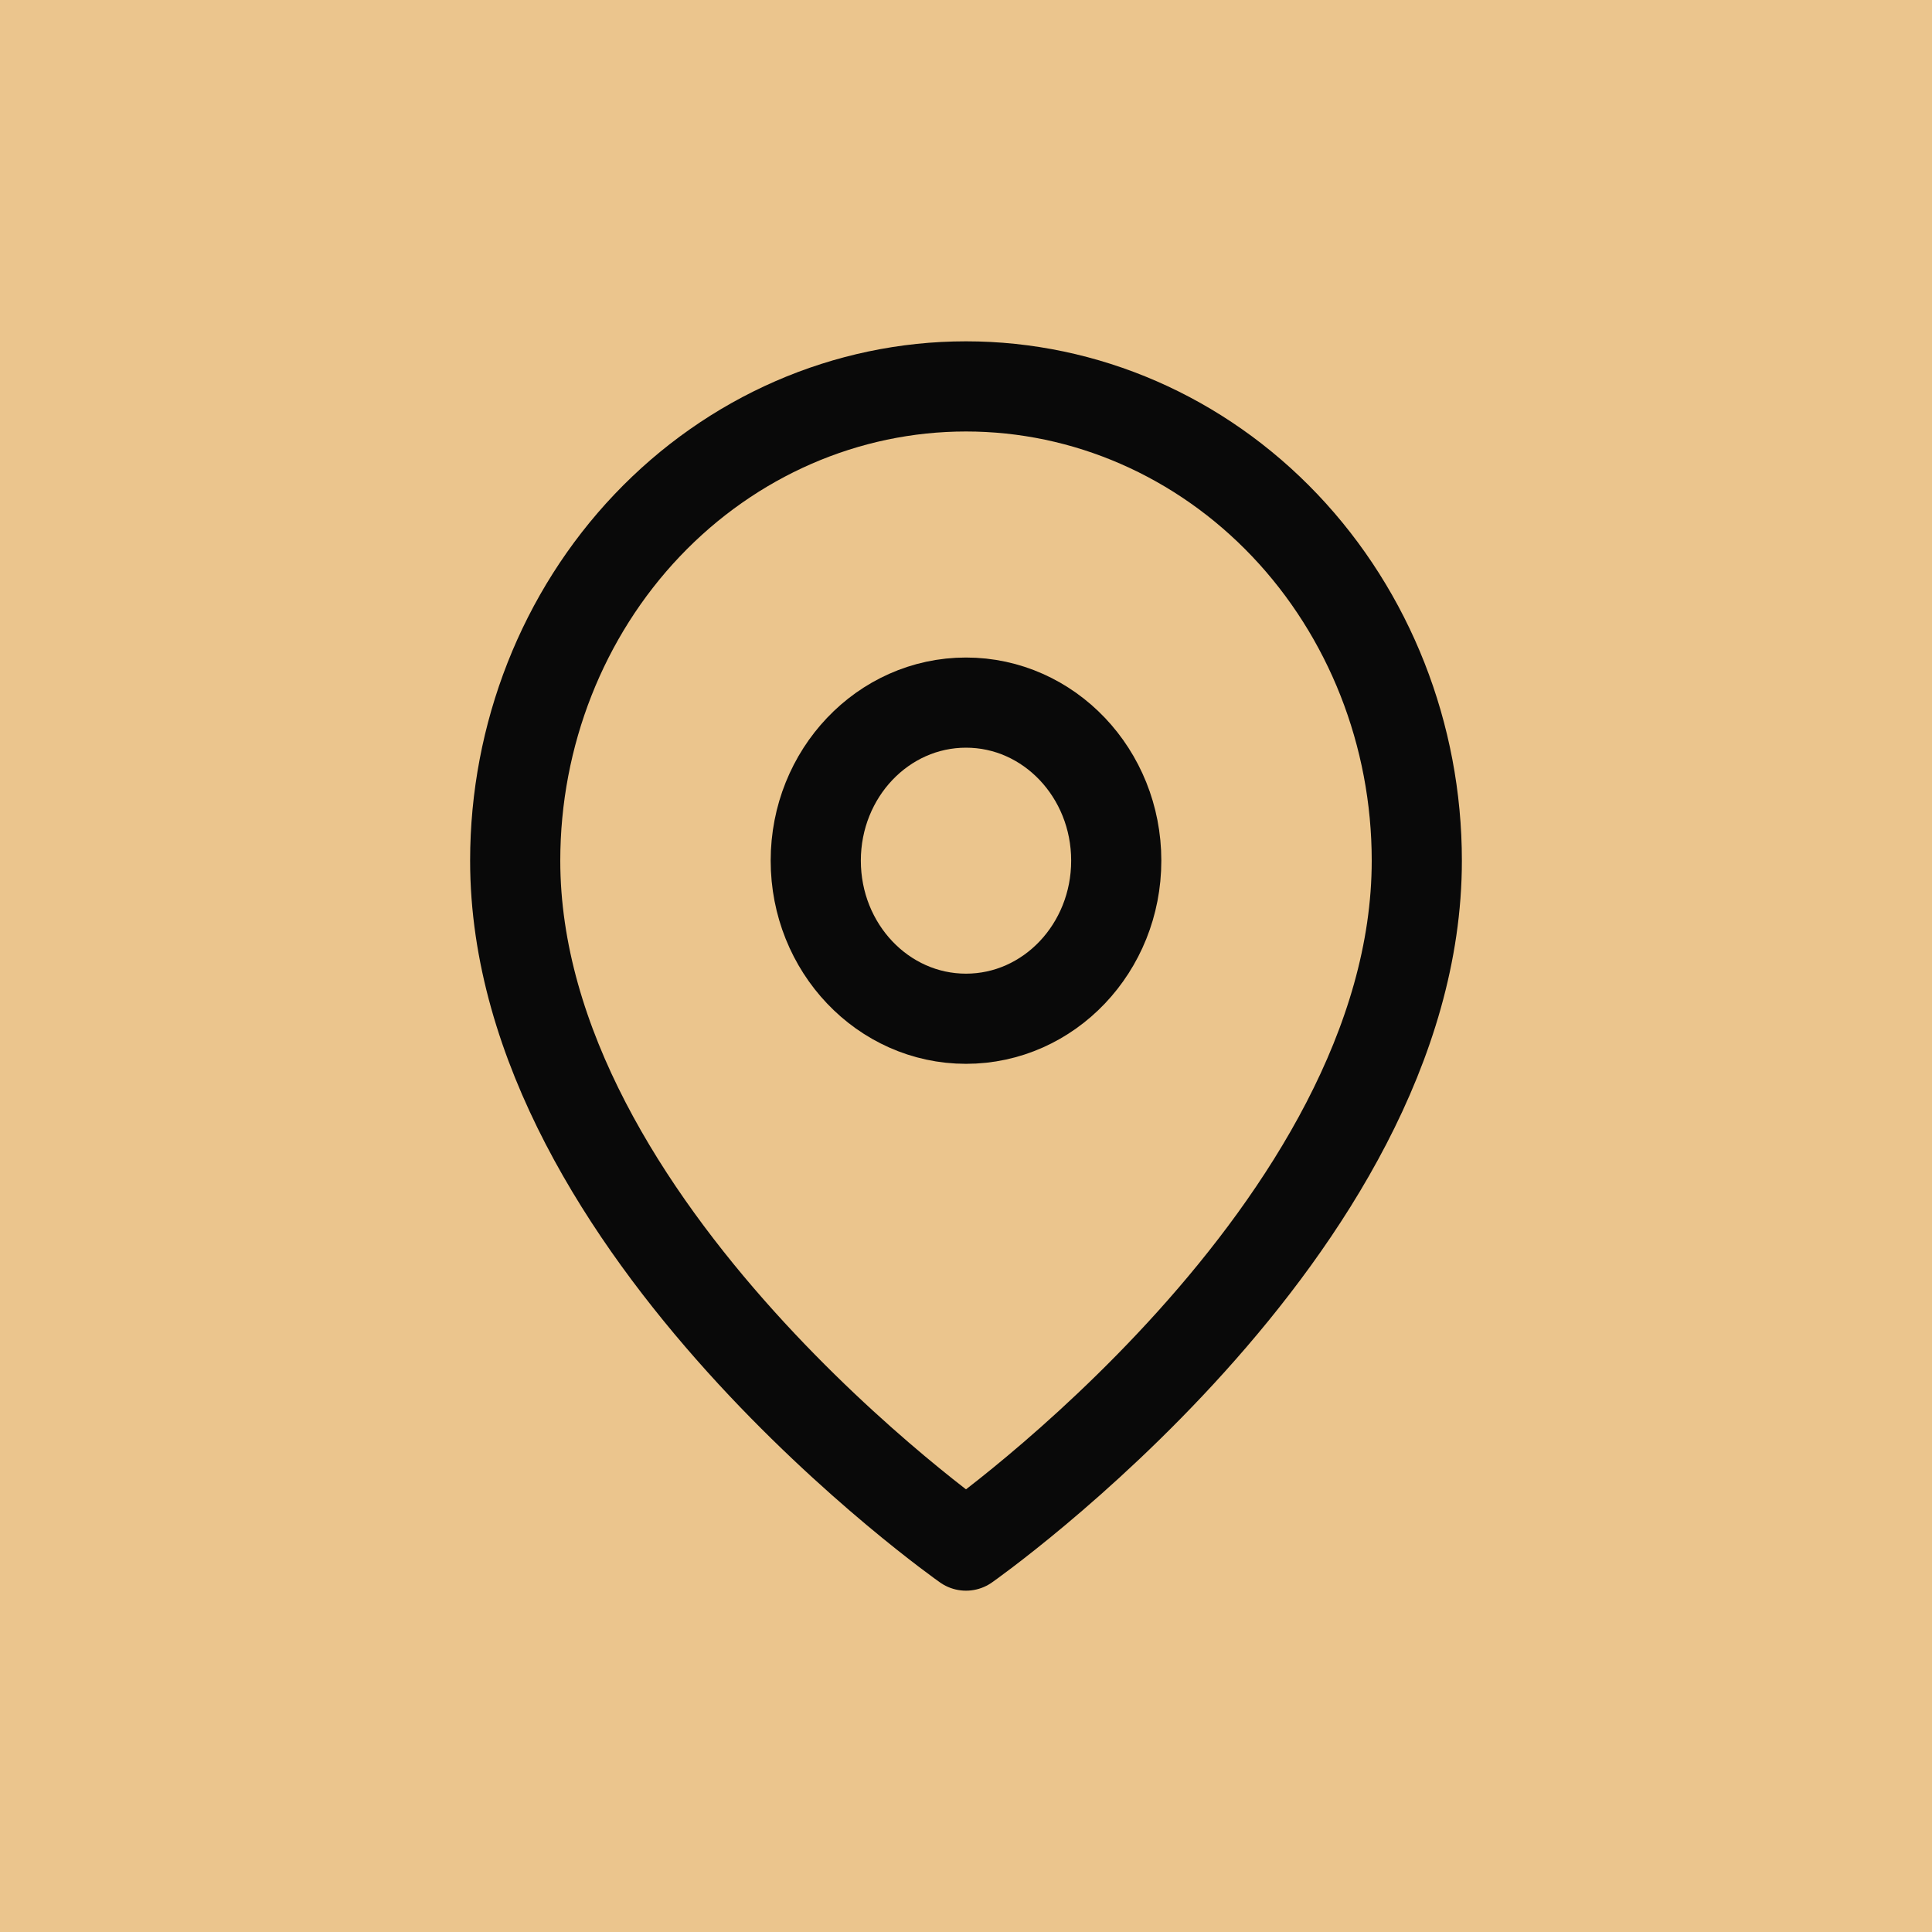 <?xml version="1.0" encoding="UTF-8"?> <svg xmlns="http://www.w3.org/2000/svg" width="30" height="30" viewBox="0 0 30 30" fill="none"><rect width="30" height="30" fill="#EBC58D"></rect><path d="M22 13.364C22 19.091 15 24 15 24C15 24 8 19.091 8 13.364C8 11.411 8.738 9.538 10.05 8.157C11.363 6.776 13.143 6 15 6C16.857 6 18.637 6.776 19.95 8.157C21.262 9.538 22 11.411 22 13.364Z" stroke="#090909" stroke-width="1.4" stroke-linecap="round" stroke-linejoin="round"></path><path d="M15 15.819C16.289 15.819 17.333 14.72 17.333 13.364C17.333 12.009 16.289 10.91 15 10.91C13.711 10.91 12.667 12.009 12.667 13.364C12.667 14.72 13.711 15.819 15 15.819Z" stroke="#090909" stroke-width="1.4" stroke-linecap="round" stroke-linejoin="round"></path></svg> 
